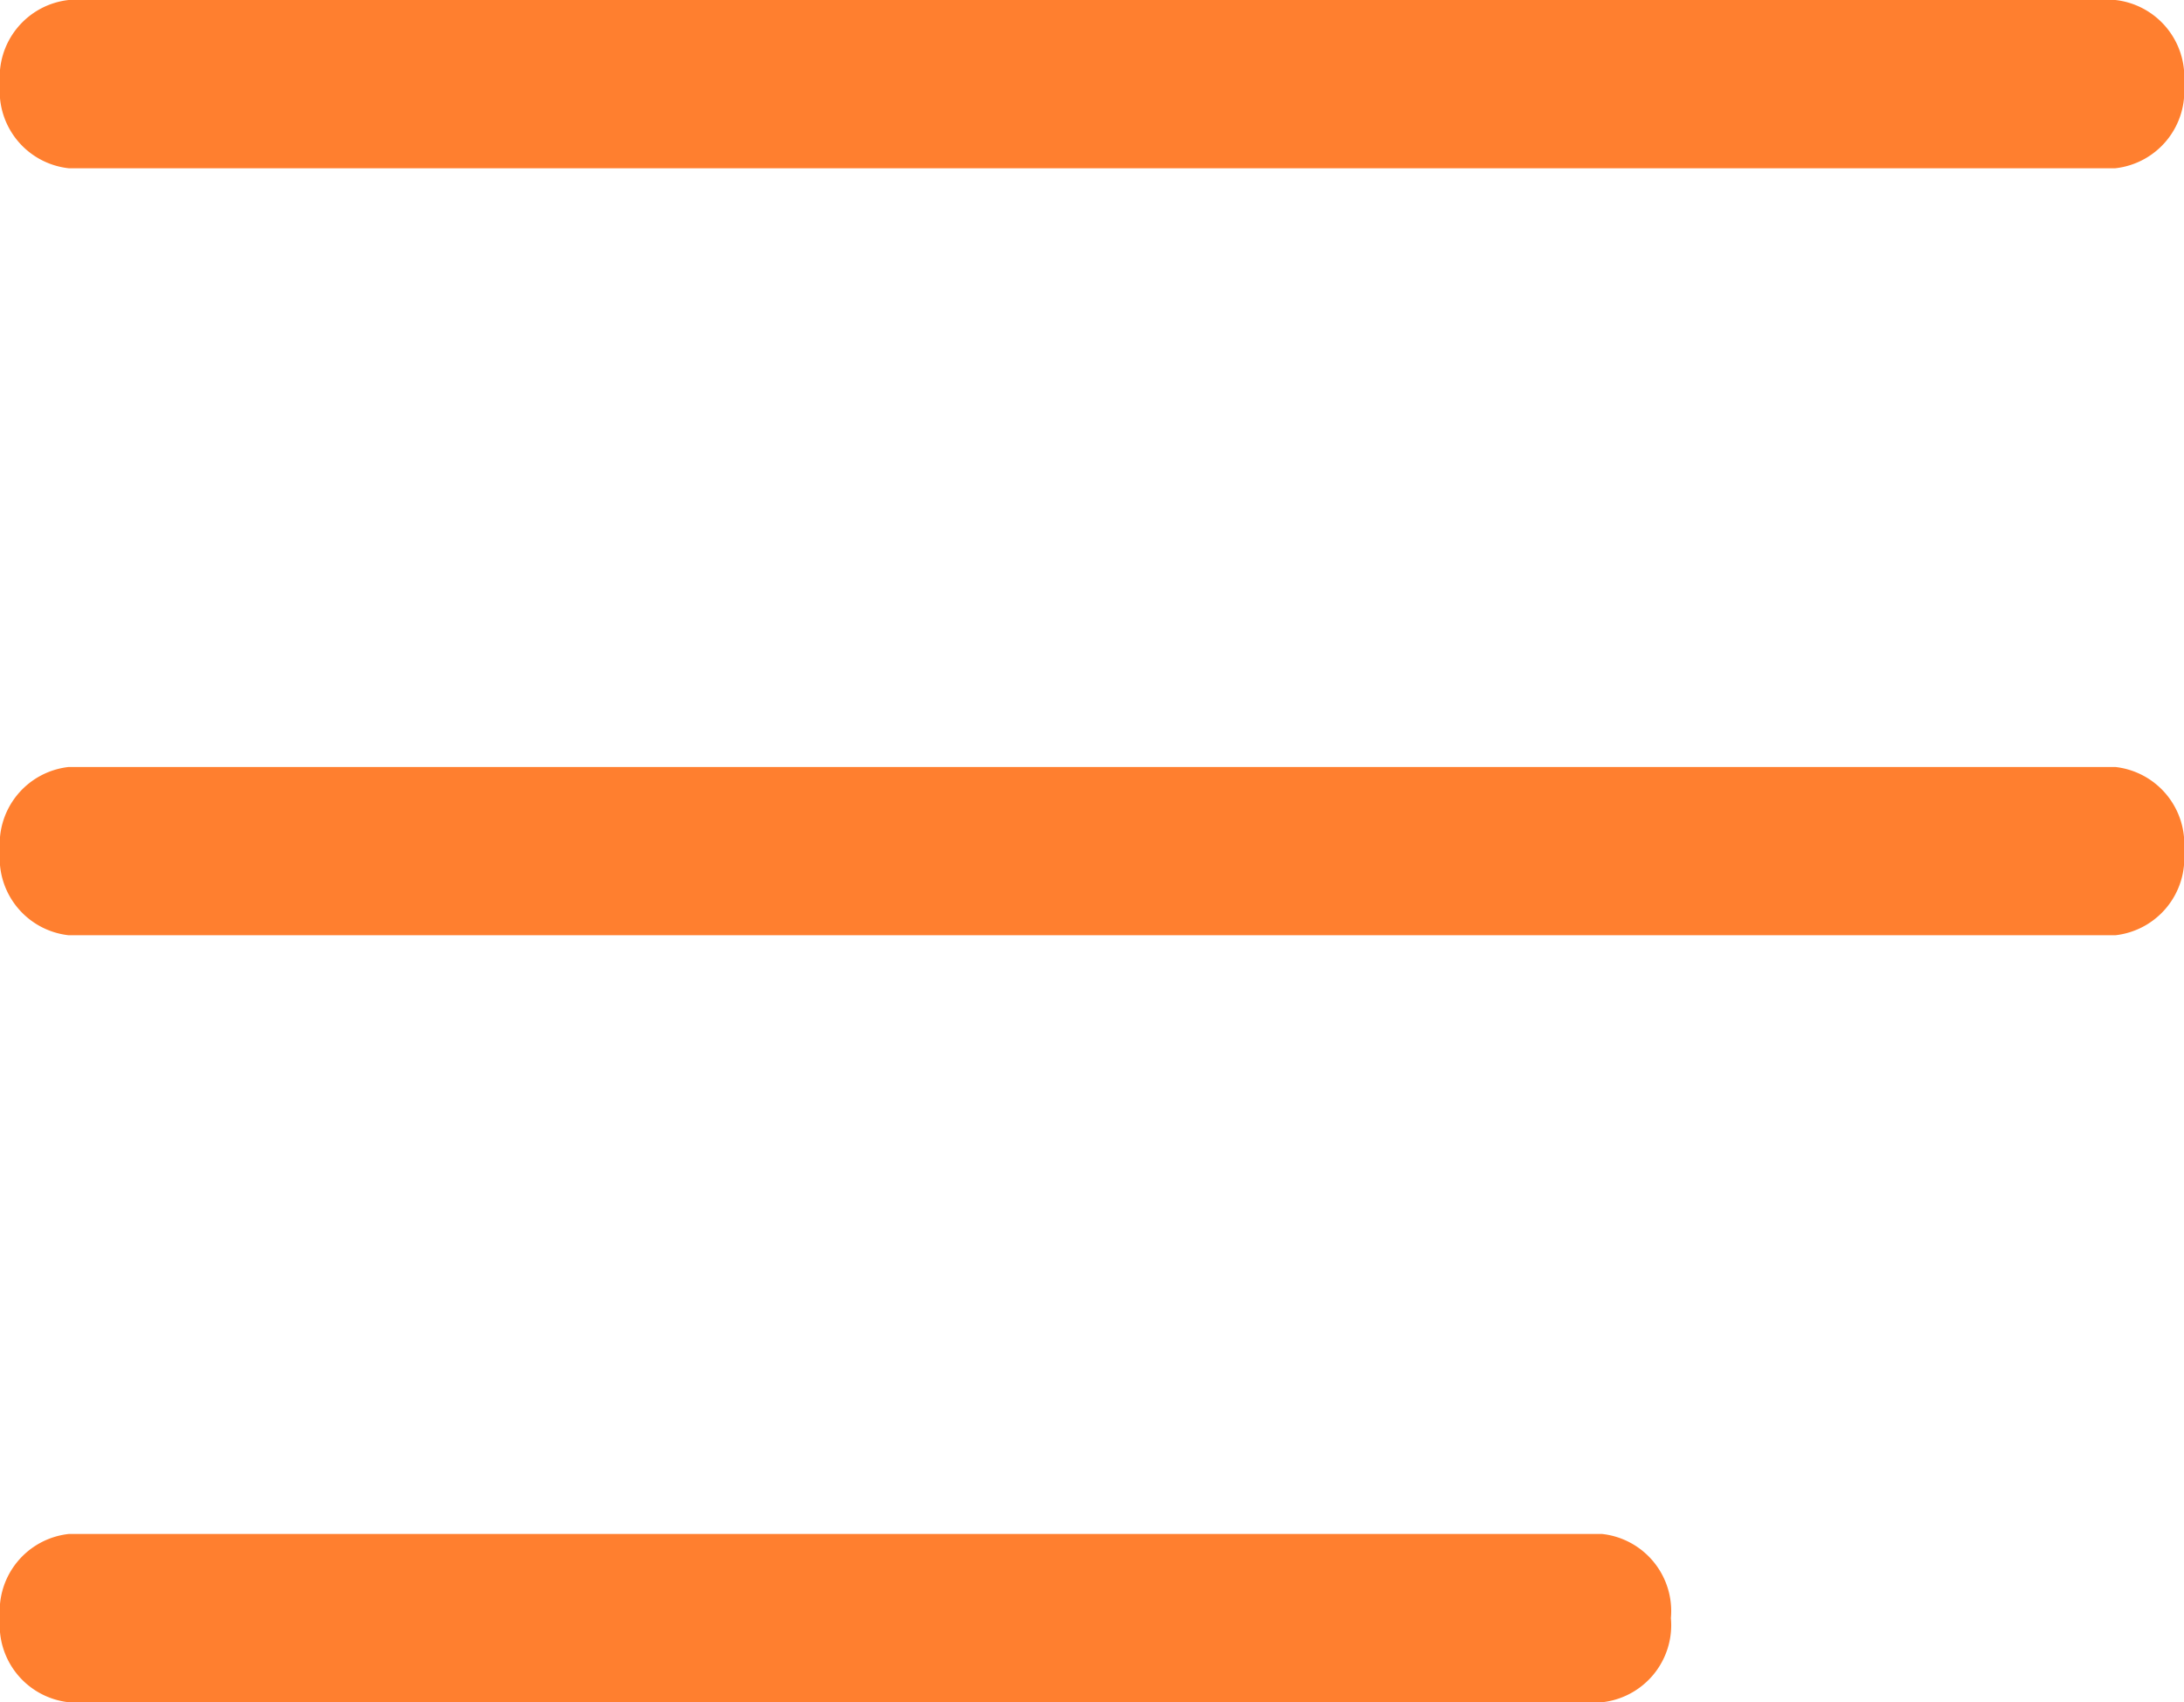 <svg xmlns="http://www.w3.org/2000/svg" width="25.964" height="20.234" viewBox="0 0 25.964 20.234">
  <g id="Group_3905" data-name="Group 3905" transform="translate(-1367.5 -35.5)">
    <path id="Line_49" data-name="Line 49" d="M24.148,1H-.184A.922.922,0,0,1-1,0,.922.922,0,0,1-.184-1H24.148a.922.922,0,0,1,.816,1A.922.922,0,0,1,24.148,1Z" transform="translate(1368.5 36.5)" fill="#ff7f2f"/>
    <path id="Line_50" data-name="Line 50" d="M24.148,1H-.184A.922.922,0,0,1-1,0,.922.922,0,0,1-.184-1H24.148a.922.922,0,0,1,.816,1A.922.922,0,0,1,24.148,1Z" transform="translate(1368.5 45.617)" fill="#ff7f2f"/>
    <path id="Line_51" data-name="Line 51" d="M18.048,1H-.184A.922.922,0,0,1-1,0,.922.922,0,0,1-.184-1H18.048a.922.922,0,0,1,.816,1A.922.922,0,0,1,18.048,1Z" transform="translate(1368.5 54.734)" fill="#ff7f2f"/>
  </g>
</svg>
